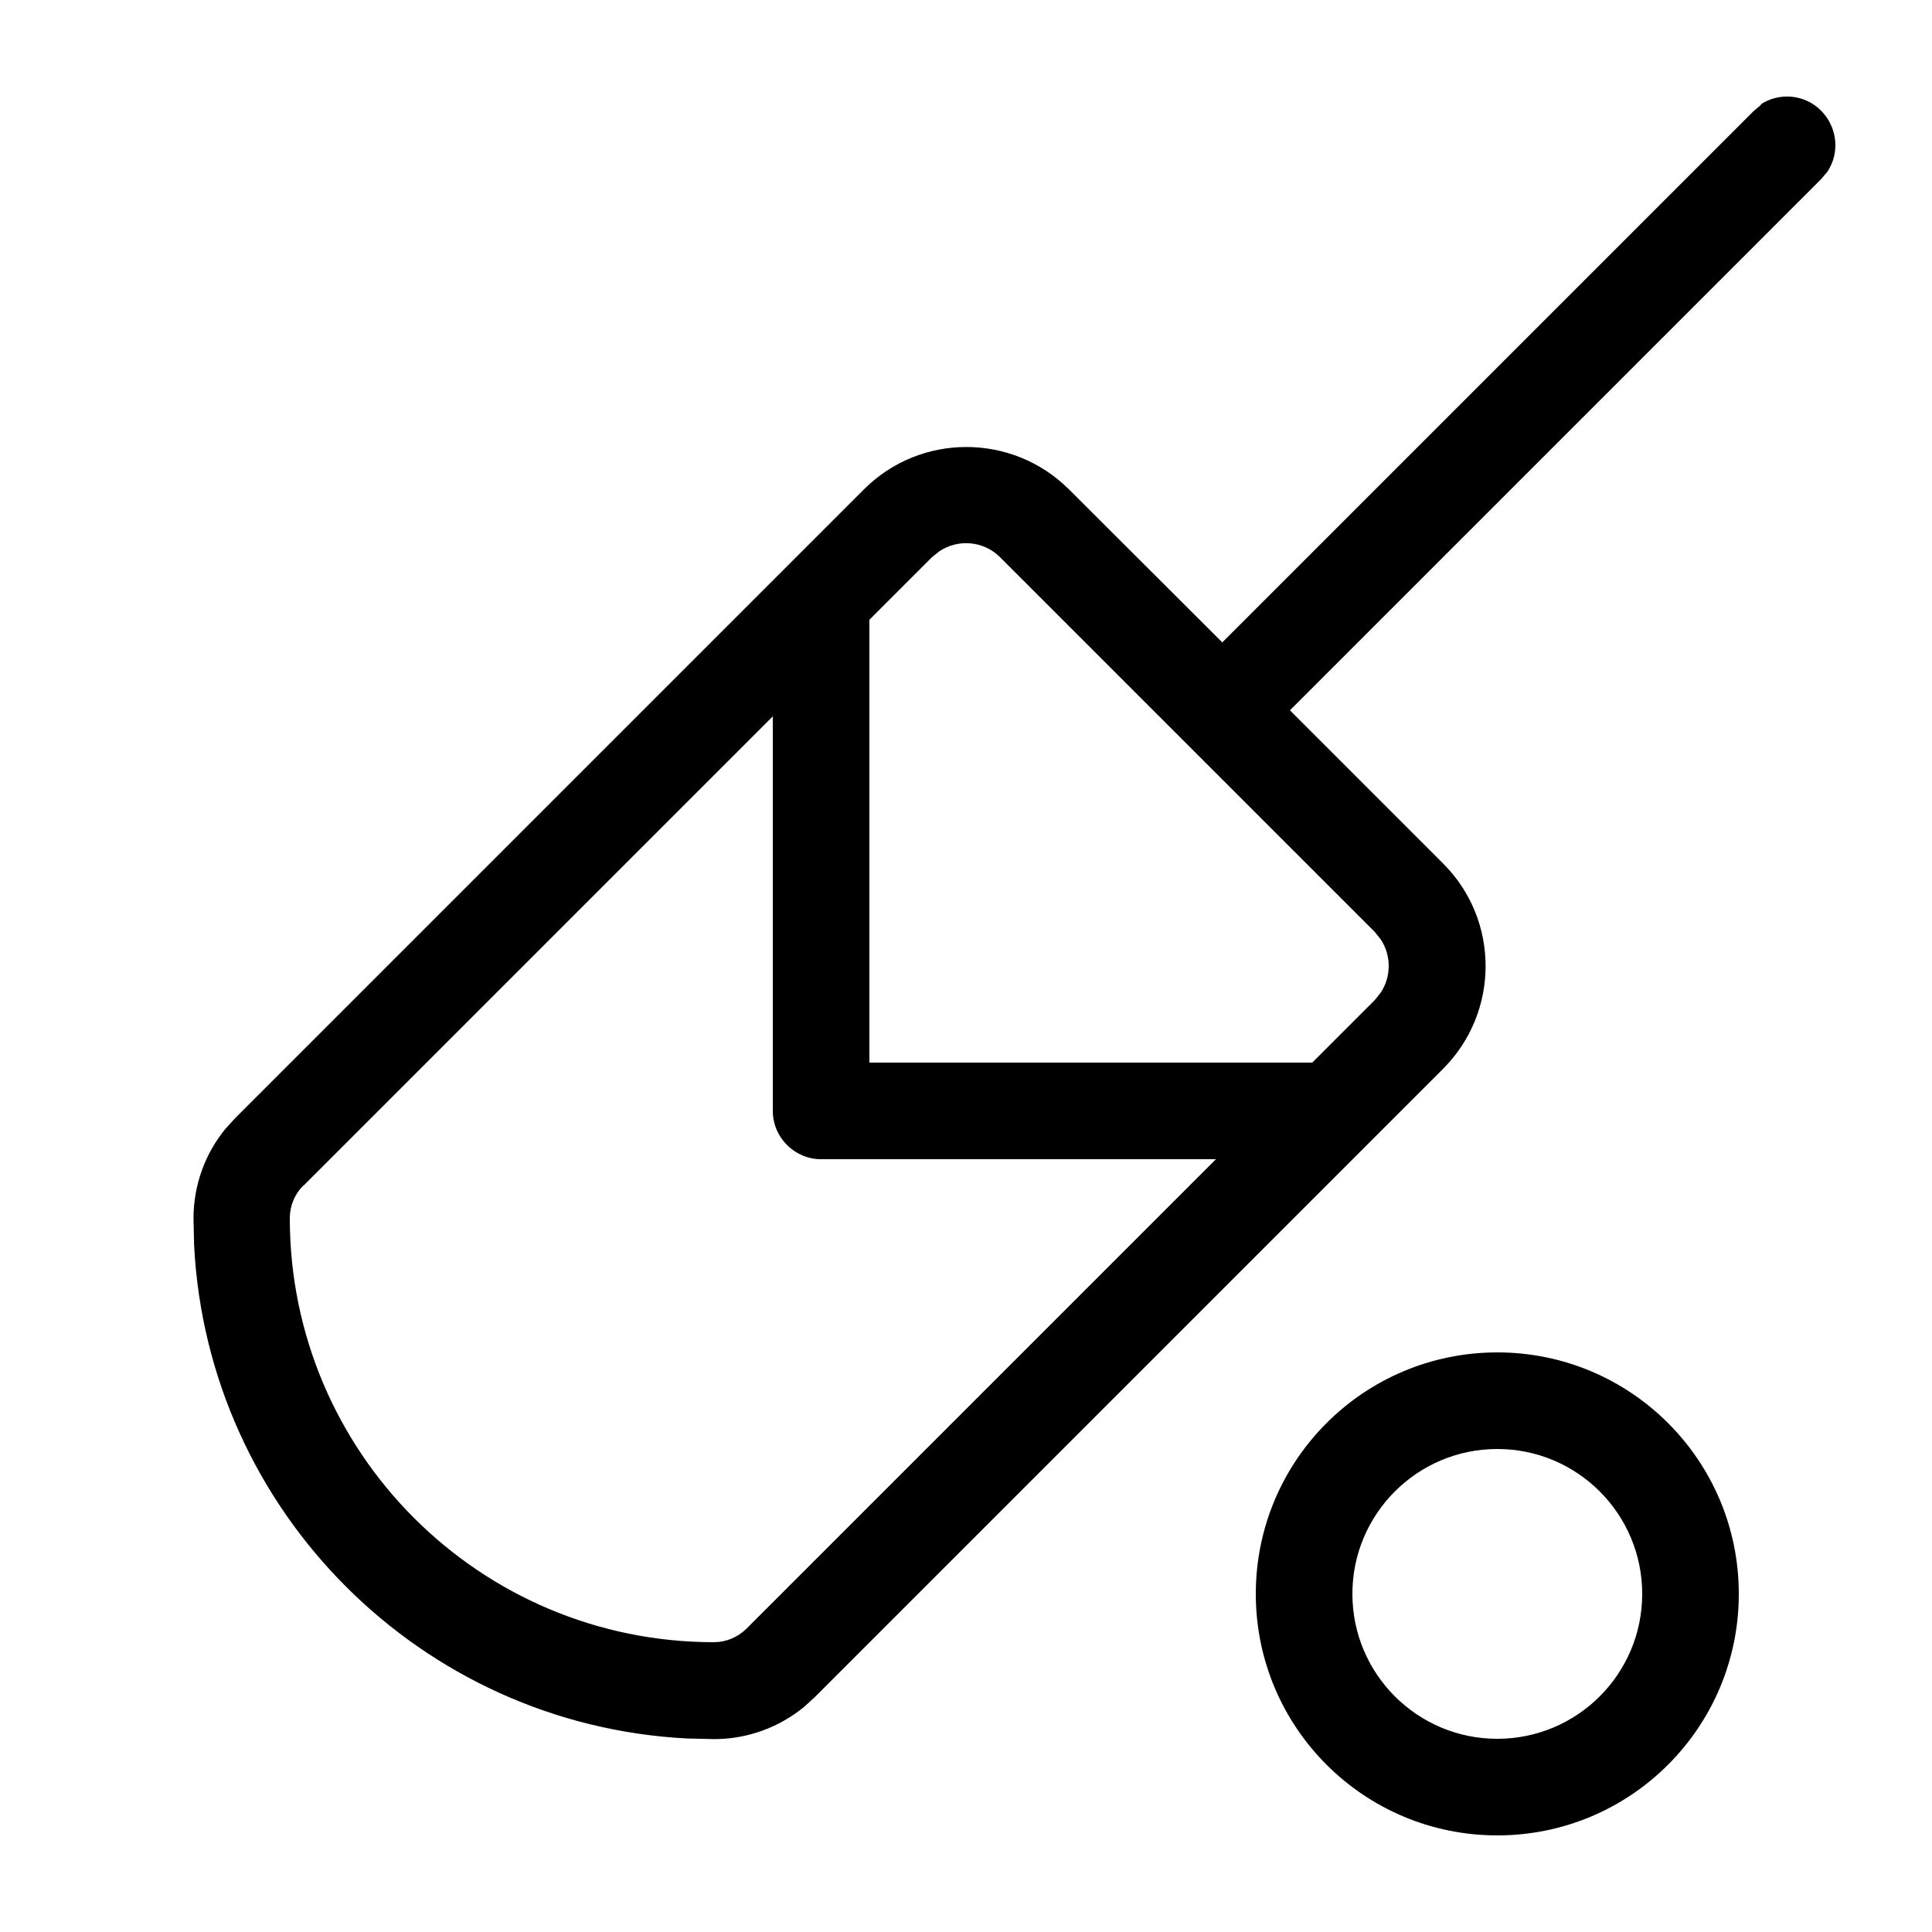 <svg xmlns="http://www.w3.org/2000/svg" viewBox="0 0 640 640"><!--! Font Awesome Pro 7.1.0 by @fontawesome - https://fontawesome.com License - https://fontawesome.com/license (Commercial License) Copyright 2025 Fonticons, Inc. --><path fill="currentColor" d="M496 608C451.8 608 416 572.2 416 528C416 483.8 451.8 448 496 448C540.2 448 576 483.8 576 528C576 572.2 540.2 608 496 608zM496 480C469.5 480 448 501.5 448 528C448 554.5 469.5 576 496 576C522.5 576 544 554.5 544 528C544 501.5 522.5 480 496 480zM583.2 34.6C589.4 30.5 597.9 31.2 603.3 36.7C608.7 42.2 609.5 50.6 605.4 56.8L603.3 59.3L427.3 235.3L478.1 286.1C496.8 304.8 496.8 335.2 478.1 354L269.8 562.3L266.4 565.4C258 572.3 247.5 576.1 236.6 576.1L227.7 575.9C139.5 571.4 68.8 500.7 64.3 412.5L64.1 403.6C64.1 392.7 67.9 382.1 74.8 373.8L77.9 370.4L286.2 162.1C304.9 143.4 335.3 143.4 354.1 162.1L404.9 212.8L580.9 36.8L583.4 34.7zM100.4 392.8C97.6 395.6 96 399.5 96 403.5C96 481.1 158.9 544 236.5 544C240.5 544 244.3 542.4 247.2 539.6L402.8 384L272 384C263.2 384 256 376.8 256 368L256 237.3L100.4 392.9zM331.3 184.6C325.8 179.1 317.4 178.5 311.2 182.6L308.7 184.6L288 205.3L288 352L434.7 352L455.4 331.3L457.4 328.8C460.9 323.5 460.9 316.5 457.4 311.2L455.4 308.7L331.3 184.6z"/></svg>